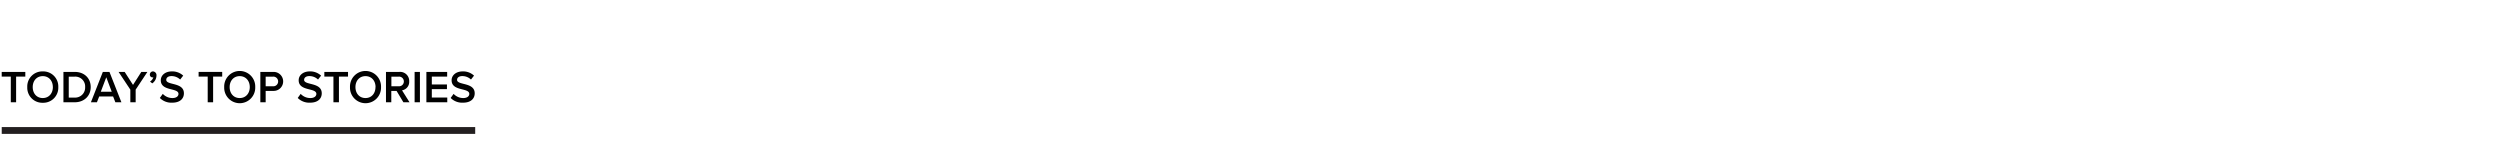 <svg id="TOP_STORIES_JULY_14_20PT_UNDLN" data-name="TOP STORIES_JULY 14_20PT UNDLN" xmlns="http://www.w3.org/2000/svg" viewBox="0 0 1100 68"><defs><style>.cls-1{fill:none;stroke:#231f20;stroke-miterlimit:10;stroke-width:3px;}</style></defs><path d="M4.75,45V33.7h-4V31.64H11.14V33.7H7.09V45Z"/><path d="M12,38.32a6.62,6.62,0,0,1,6.82-6.9,6.62,6.62,0,0,1,6.83,6.9,6.62,6.62,0,0,1-6.83,6.9A6.62,6.62,0,0,1,12,38.32Zm11.25,0c0-2.76-1.74-4.82-4.43-4.82s-4.42,2.06-4.42,4.82,1.72,4.82,4.42,4.82S23.26,41.06,23.26,38.32Z"/><path d="M27.91,45V31.64h5c4.17,0,7,2.76,7,6.68S37,45,32.87,45Zm9.55-6.66a4.33,4.33,0,0,0-4.59-4.62H30.25v9.22h2.62A4.39,4.39,0,0,0,37.46,38.32Z"/><path d="M50.76,45l-1-2.56H43.65l-1,2.56H40l5.24-13.34h2.93L53.42,45Zm-4-11-2.41,6.36h4.81Z"/><path d="M57.35,45V39.44l-5.18-7.8h2.68l3.68,5.72,3.65-5.72h2.68l-5.17,7.8V45Z"/><path d="M67,36.68,66,35.9A3.33,3.33,0,0,0,67.47,34a1.31,1.31,0,0,1-.34.06,1.19,1.19,0,0,1-1.2-1.26,1.38,1.38,0,0,1,1.36-1.38,1.64,1.64,0,0,1,1.56,1.82A4.29,4.29,0,0,1,67,36.68Z"/><path d="M70.33,43.1l1.3-1.8a5.75,5.75,0,0,0,4.22,1.84c1.92,0,2.68-.94,2.68-1.82,0-2.8-7.78-1.06-7.78-6,0-2.2,1.94-3.9,4.86-3.9a7,7,0,0,1,5,1.86L79.27,35a5.42,5.42,0,0,0-3.86-1.52c-1.38,0-2.26.66-2.26,1.66,0,2.48,7.77.94,7.77,5.92,0,2.22-1.57,4.12-5.17,4.12A7.14,7.14,0,0,1,70.33,43.1Z"/><path d="M91.39,45V33.7h-4V31.64H97.77V33.7h-4V45Z"/><path d="M98.65,38.32a6.83,6.83,0,1,1,13.65,0,6.83,6.83,0,1,1-13.65,0Zm11.25,0c0-2.76-1.75-4.82-4.43-4.82s-4.42,2.06-4.42,4.82,1.72,4.82,4.42,4.82S109.9,41.06,109.9,38.32Z"/><path d="M114.55,45V31.64h5.86a4.18,4.18,0,1,1,0,8.36h-3.52v5Zm7.83-9.16a2.11,2.11,0,0,0-2.29-2.12h-3.2v4.24h3.2A2.11,2.11,0,0,0,122.38,35.82Z"/><path d="M131,43.1l1.3-1.8a5.75,5.75,0,0,0,4.22,1.84c1.92,0,2.68-.94,2.68-1.82,0-2.8-7.78-1.06-7.78-6,0-2.2,1.94-3.9,4.86-3.9a6.94,6.94,0,0,1,5,1.86L139.93,35a5.42,5.42,0,0,0-3.86-1.52c-1.38,0-2.26.66-2.26,1.66,0,2.48,7.76.94,7.76,5.92,0,2.22-1.56,4.12-5.16,4.12A7.14,7.14,0,0,1,131,43.1Z"/><path d="M146.71,45V33.7h-4V31.64h10.42V33.7h-4V45Z"/><path d="M154,38.32a6.83,6.83,0,1,1,13.65,0,6.83,6.83,0,1,1-13.65,0Zm11.24,0c0-2.76-1.74-4.82-4.42-4.82s-4.42,2.06-4.42,4.82,1.72,4.82,4.42,4.82S165.21,41.06,165.21,38.32Z"/><path d="M177.49,45l-3-5h-2.32v5h-2.34V31.64h5.86a4,4,0,0,1,4.36,4.18,3.74,3.74,0,0,1-3.16,3.92L180.19,45Zm.2-9.16a2.1,2.1,0,0,0-2.28-2.12h-3.2v4.24h3.2A2.1,2.1,0,0,0,177.69,35.82Z"/><path d="M182.43,45V31.64h2.34V45Z"/><path d="M187.61,45V31.64h9.14V33.7H190v3.46h6.66v2.06H190v3.7h6.8V45Z"/><path d="M198.29,43.1l1.3-1.8a5.75,5.75,0,0,0,4.22,1.84c1.92,0,2.68-.94,2.68-1.82,0-2.8-7.78-1.06-7.78-6,0-2.2,1.94-3.9,4.86-3.9a6.94,6.94,0,0,1,5,1.86L207.23,35a5.42,5.42,0,0,0-3.86-1.52c-1.38,0-2.26.66-2.26,1.66,0,2.48,7.76.94,7.76,5.92,0,2.22-1.56,4.12-5.16,4.12A7.14,7.14,0,0,1,198.29,43.1Z"/><line class="cls-1" x1="0.76" y1="57.41" x2="209.09" y2="57.41"/></svg>
